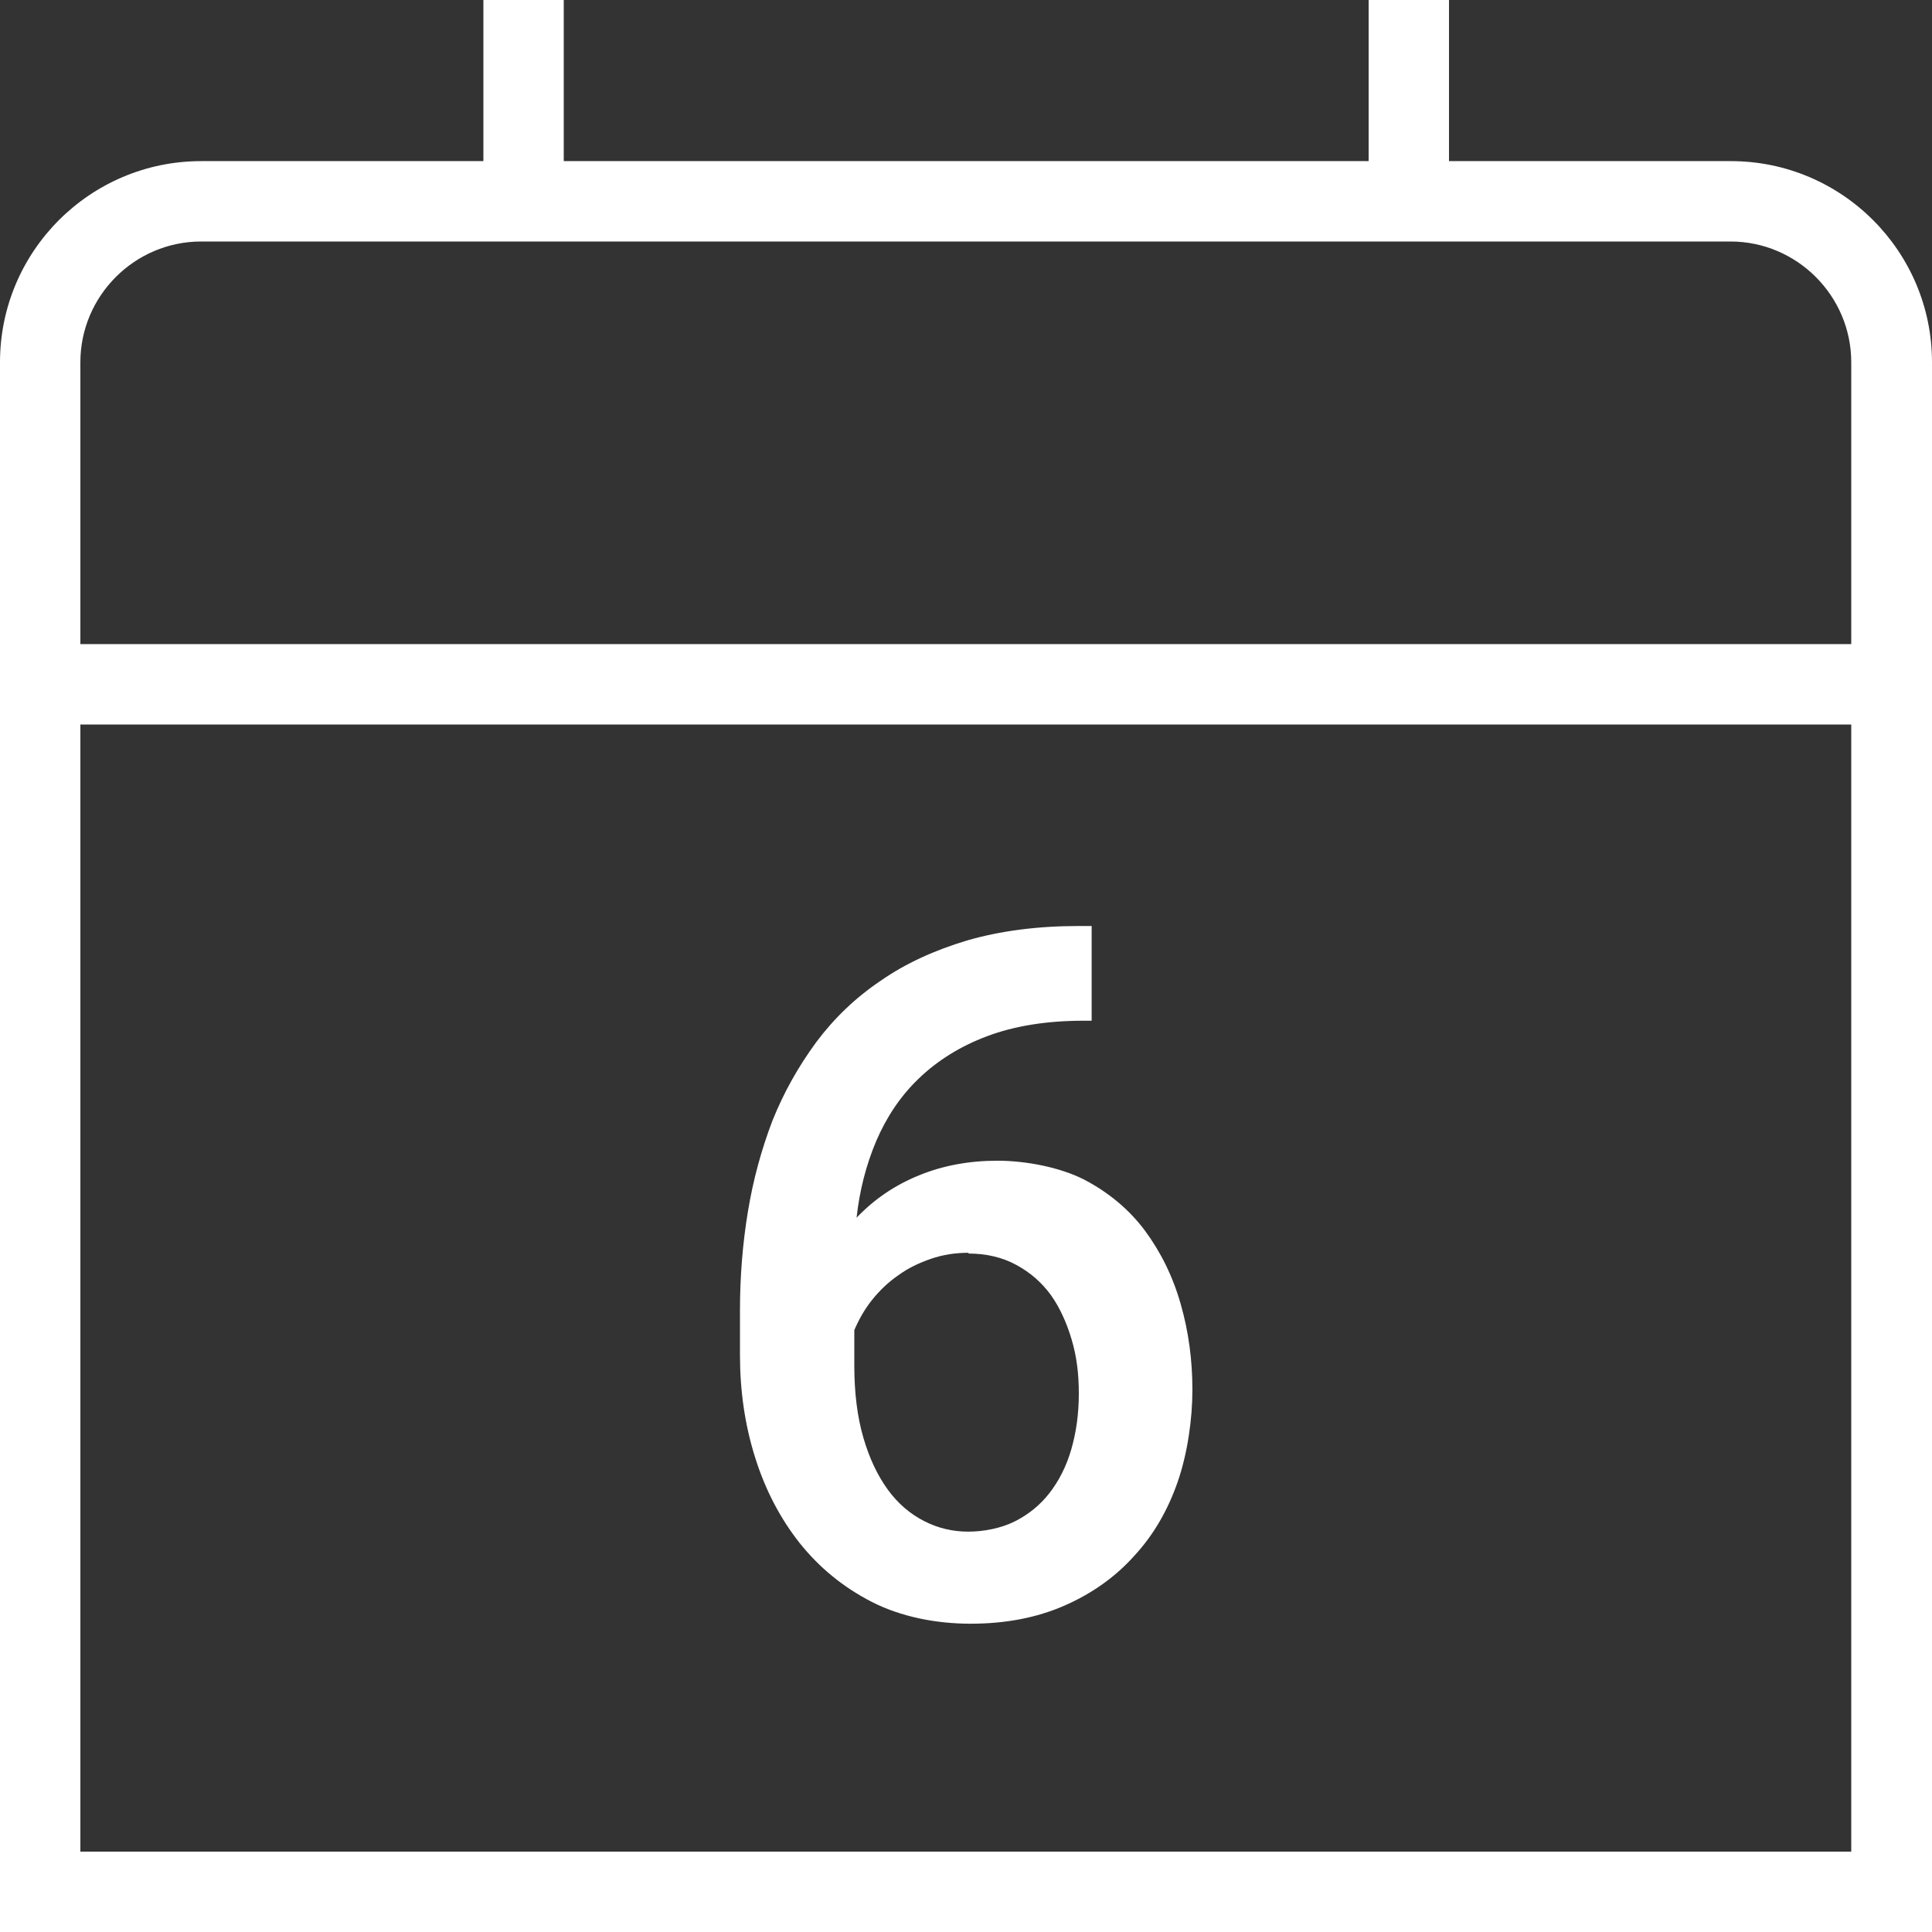 <?xml version="1.0" encoding="UTF-8"?>
<svg id="Layer_1" xmlns="http://www.w3.org/2000/svg" version="1.1" viewBox="0 0 512 512">
  <rect x="0" y="0" width="512" height="512" fill="#333333" stroke="none"/>
  <!-- Generator: Adobe Illustrator 29.1.0, SVG Export Plug-In . SVG Version: 2.1.0 Build 142)  -->
  <defs>
    <style>
      .st0 {
        fill: #fff;
      }
    </style>
  </defs>
  <path class="st0" d="M458.7,42.7h-74.7V0h-21.3v42.7h-213.3V0h-21.3v42.7H53.3C23.9,42.7,0,66.6,0,96v416H512V96c0-29.4-23.9-53.3-53.3-53.3ZM490.7,490.7H21.3V192h469.3v298.7ZM490.7,170.7H21.3v-74.7c0-17.6,14.4-32,32-32h405.3c17.6,0,32,14.4,32,32v74.7Z"/>
  <path class="st0" d="M289.3,245.4v25.1h-2.1c-9.9,0-18.4,1.4-25.6,4.1-7.2,2.7-13.2,6.5-18.1,11.2s-8.6,10.3-11.3,16.6c-2.7,6.4-4.4,13.1-5.2,20.3,4.7-4.9,10.1-8.6,16.5-11.2,6.3-2.6,13.3-3.9,20.8-3.9s16.5,1.7,23,5c6.5,3.4,11.9,7.9,16.1,13.5,4.2,5.7,7.4,12.1,9.5,19.5,2.1,7.3,3.1,14.9,3.1,22.7s-1.3,16.9-3.9,24.4c-2.6,7.5-6.4,14.1-11.5,19.6-5,5.6-11.2,10-18.5,13.2-7.3,3.2-15.6,4.8-24.9,4.8s-18.6-1.9-26.2-5.8c-7.6-3.9-13.9-9.1-19.1-15.6-5.2-6.6-9.1-14.1-11.8-22.7-2.7-8.6-4-17.6-4-27.1v-11.8c0-9,.7-17.7,2.1-26.2,1.4-8.5,3.6-16.5,6.5-24.1,3-7.5,6.9-14.4,11.6-20.8,4.7-6.3,10.4-11.8,17.1-16.3,6.6-4.6,14.3-8.1,23-10.7,8.7-2.5,18.5-3.8,29.5-3.8h3.5ZM256.7,332c-3.5,0-6.8.5-10,1.6-3.2,1.1-6.1,2.5-8.7,4.4-2.6,1.8-4.9,4-6.9,6.5-2,2.5-3.5,5.2-4.7,8v9.4c0,7.2.8,13.6,2.4,19.1,1.6,5.5,3.8,10.1,6.5,13.8,2.7,3.7,5.9,6.4,9.6,8.3,3.7,1.9,7.6,2.8,11.7,2.8s8.7-.9,12.3-2.7c3.6-1.8,6.7-4.3,9.2-7.5,2.5-3.2,4.5-7.1,5.8-11.6,1.3-4.5,2-9.4,2-14.8s-.6-9.9-1.9-14.3-3.1-8.4-5.5-11.8c-2.5-3.4-5.5-6-9.2-8-3.7-2-7.9-3-12.7-3Z"/>
</svg>